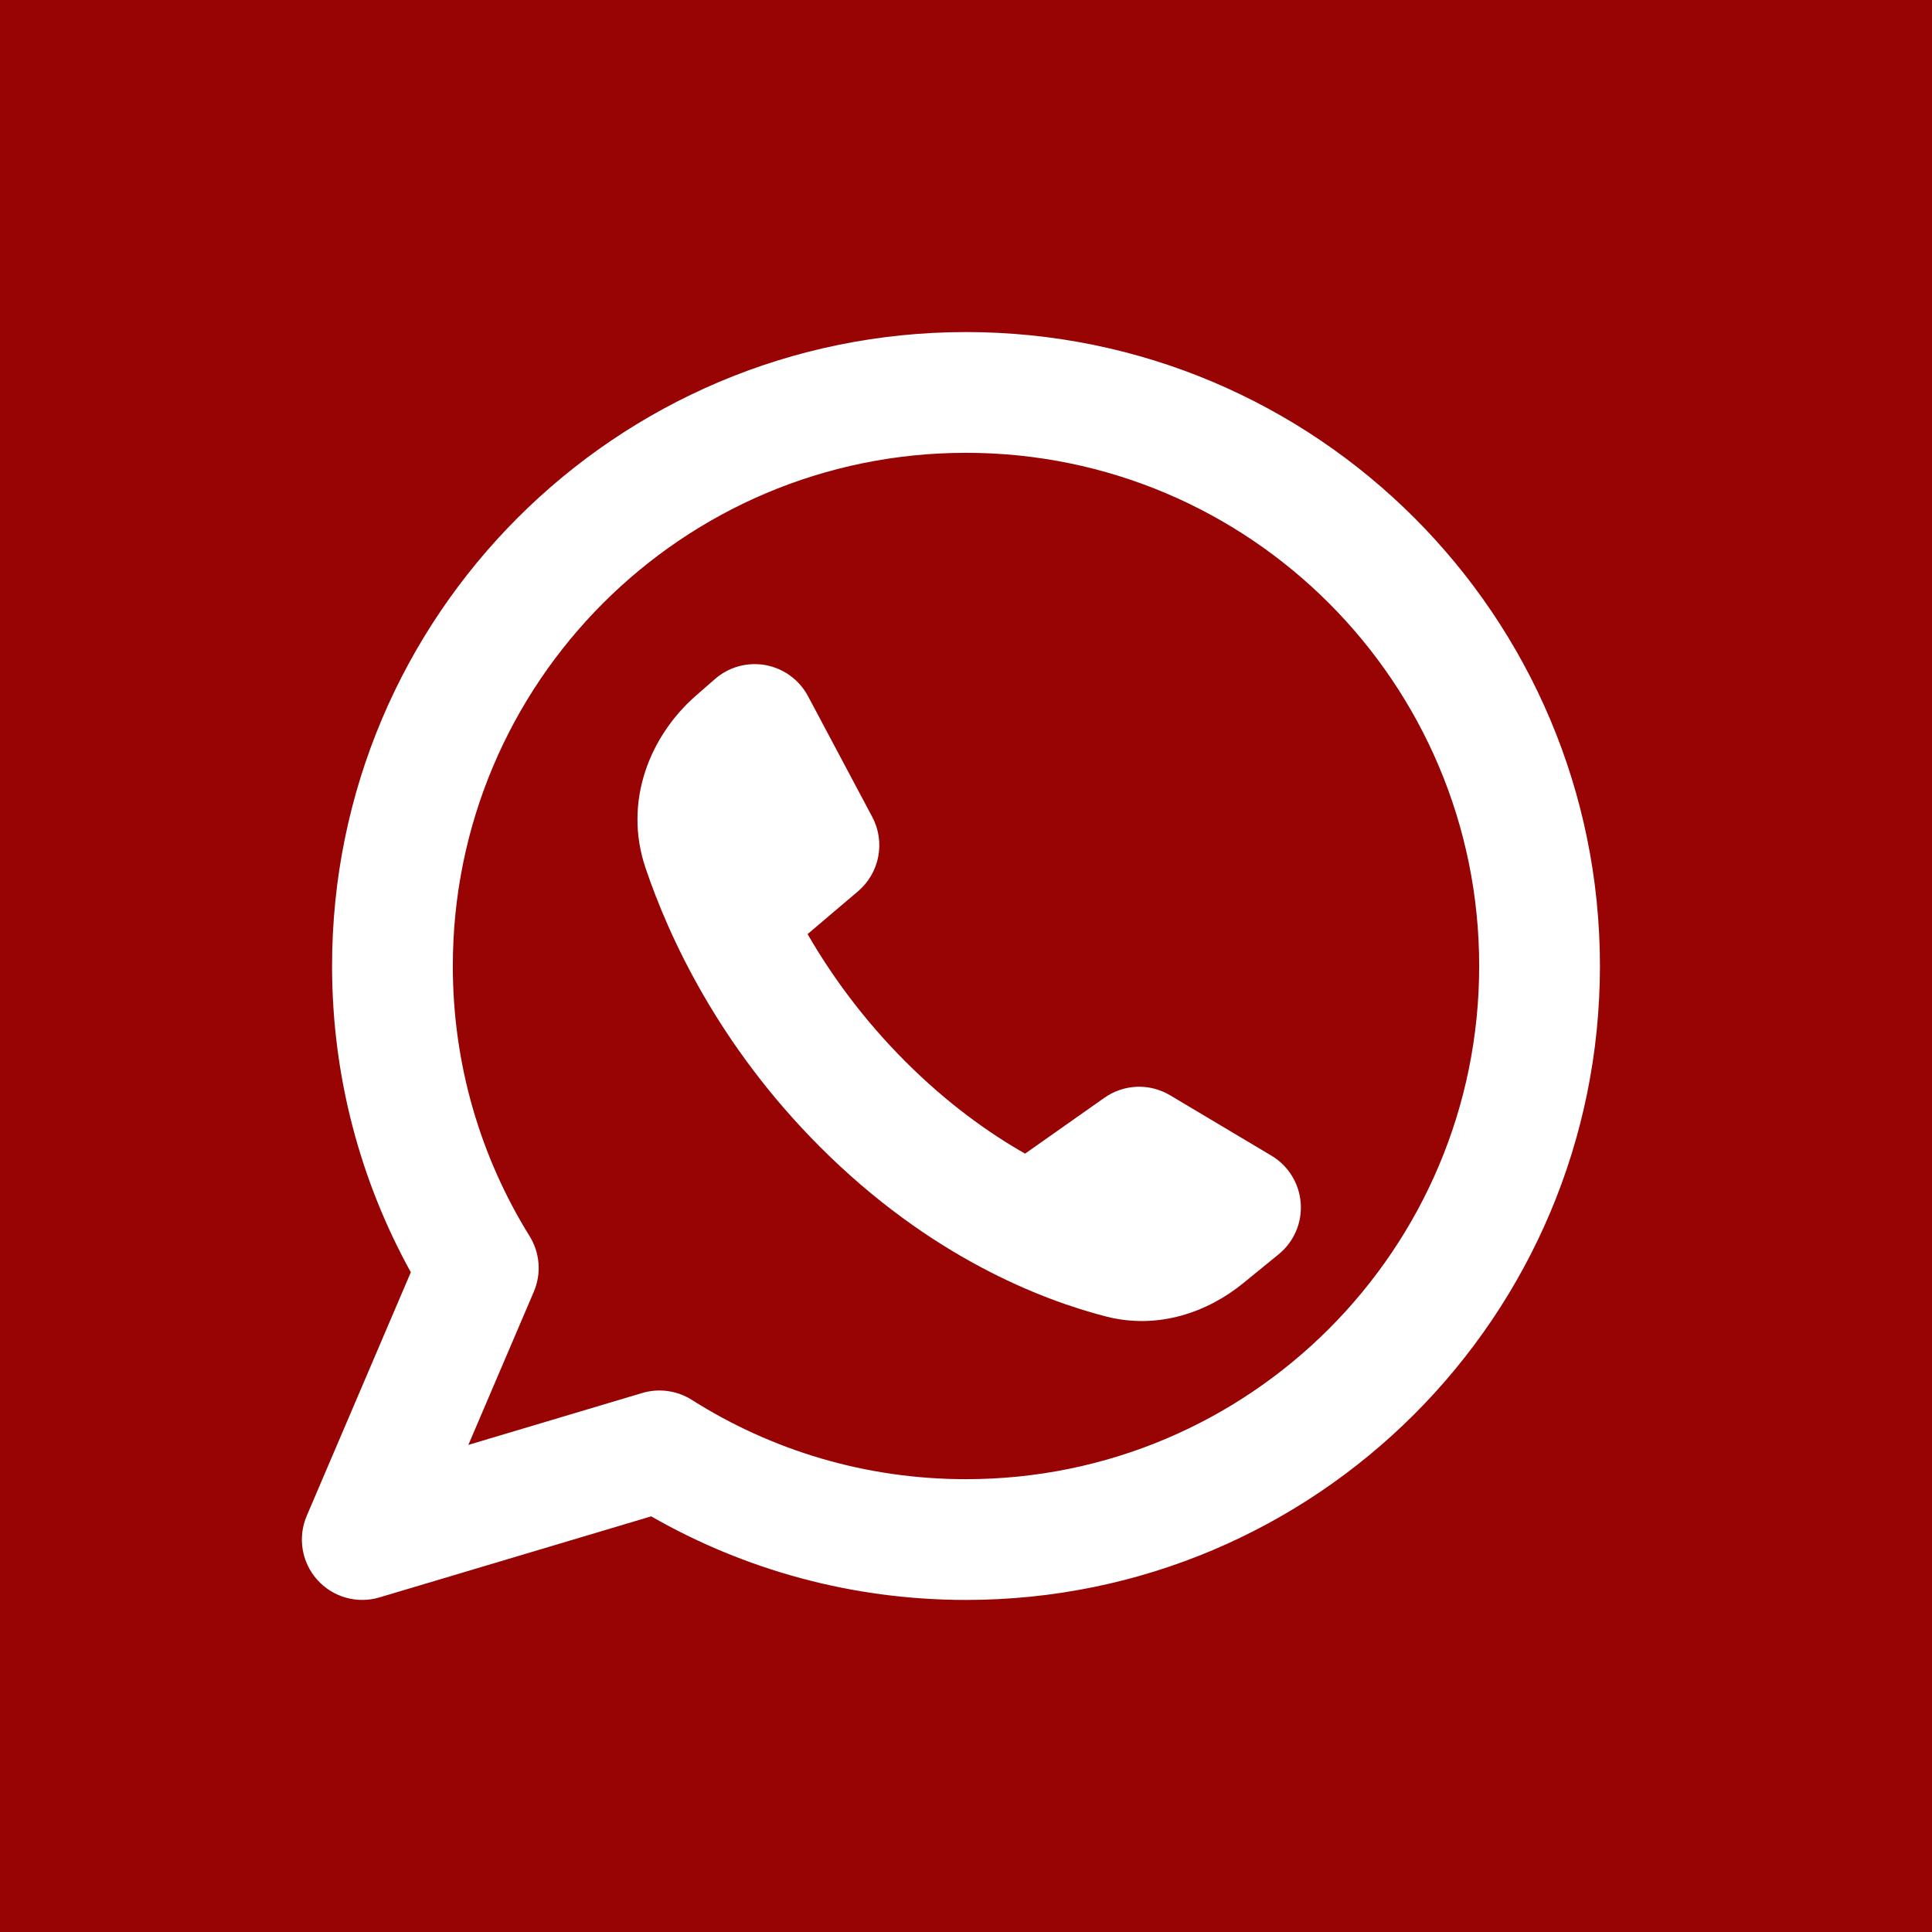 <svg width="64" height="64" viewBox="0 0 64 64" fill="none" xmlns="http://www.w3.org/2000/svg">
<rect width="64" height="64" fill="#980404"/>
<path fill-rule="evenodd" clip-rule="evenodd" d="M15 32C15 22.611 22.611 15 32 15C41.389 15 49 22.611 49 32C49 41.389 41.389 49 32 49C28.656 49 25.543 48.036 22.916 46.372C22.427 46.063 21.828 45.98 21.274 46.145L15.515 47.864L17.683 42.791C17.94 42.191 17.888 41.504 17.544 40.95C15.931 38.352 15 35.288 15 32ZM32 11C20.402 11 11 20.402 11 32C11 35.676 11.946 39.137 13.609 42.145L10.161 50.214C9.856 50.927 9.991 51.753 10.508 52.331C11.024 52.91 11.829 53.138 12.572 52.916L21.571 50.231C24.645 51.993 28.207 53 32 53C43.598 53 53 43.598 53 32C53 20.402 43.598 11 32 11ZM36.585 36.365L33.957 38.216C32.726 37.515 31.365 36.536 29.999 35.171C28.58 33.752 27.528 32.287 26.752 30.943L28.423 29.525C29.139 28.916 29.336 27.891 28.894 27.061L26.766 23.061C26.479 22.522 25.962 22.144 25.362 22.033C24.762 21.923 24.145 22.092 23.685 22.493L23.054 23.044C21.537 24.368 20.639 26.545 21.383 28.748C22.154 31.033 23.8 34.628 27.171 37.999C30.798 41.627 34.483 43.055 36.637 43.61C38.373 44.057 40.016 43.458 41.174 42.514L42.357 41.55C42.863 41.138 43.136 40.505 43.088 39.854C43.04 39.203 42.678 38.616 42.117 38.282L38.76 36.282C38.082 35.878 37.23 35.91 36.585 36.365Z" fill="white"/>
</svg>
